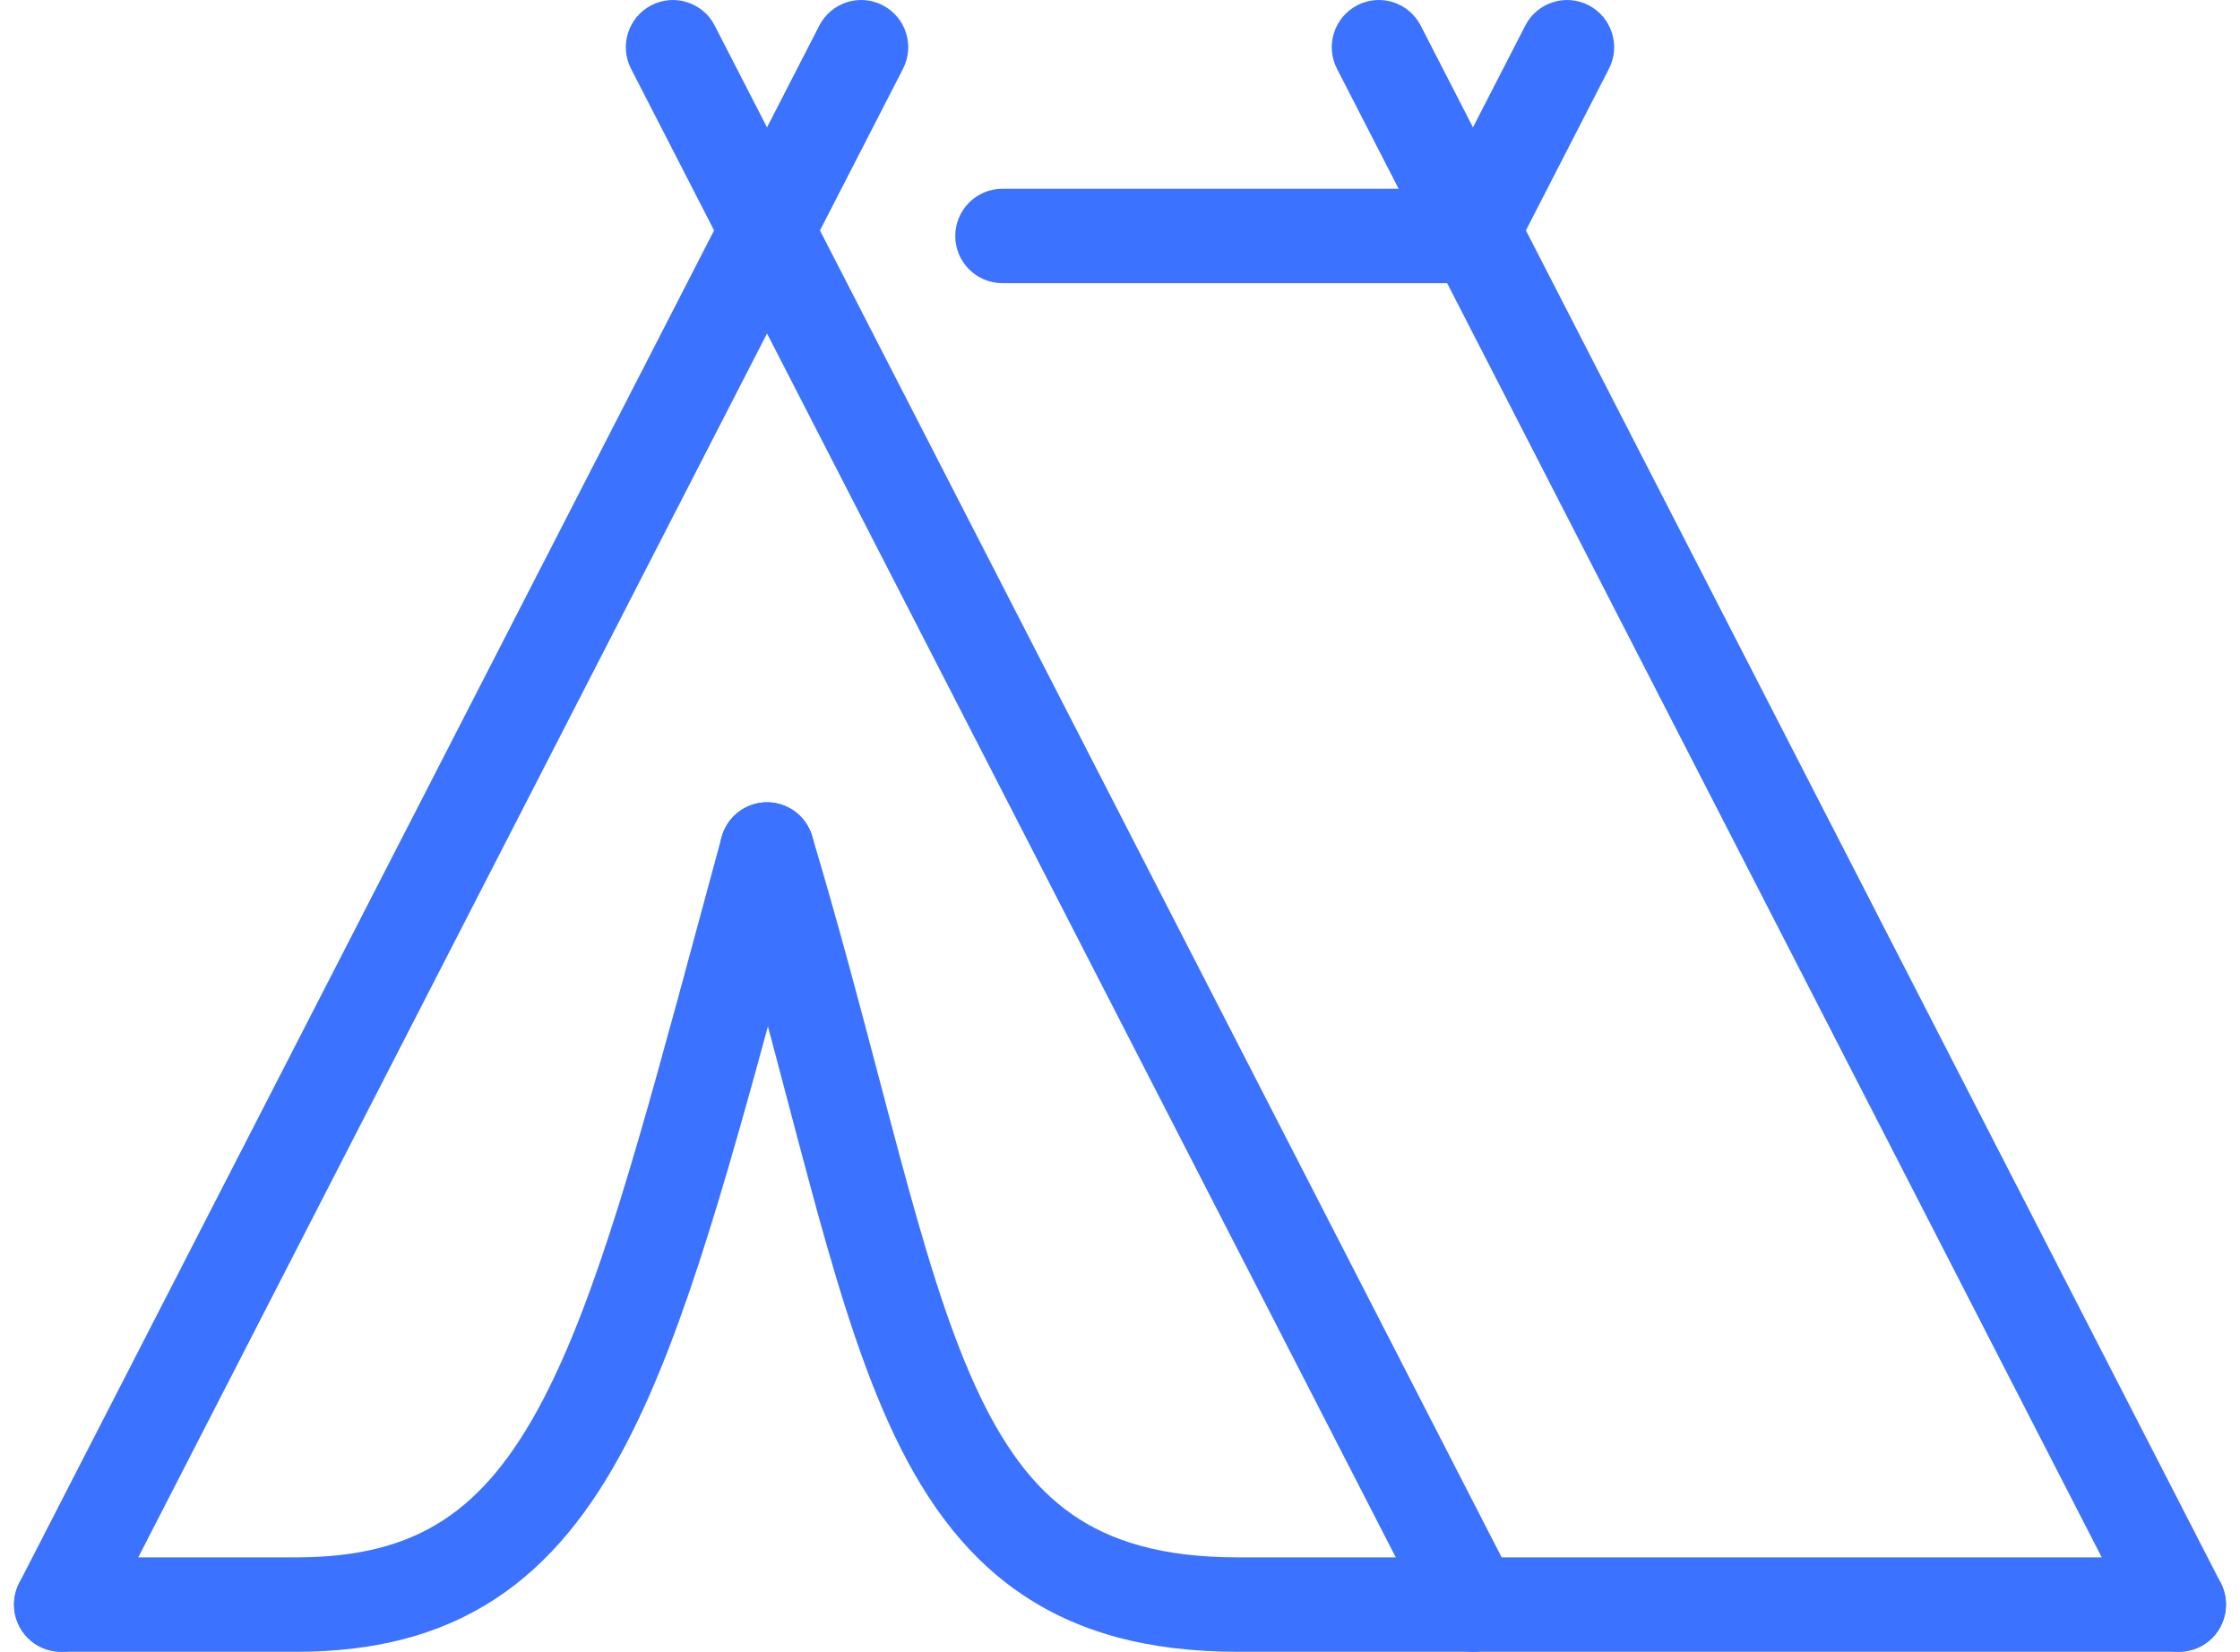 <svg width="80" height="59" viewBox="0 0 80 59" fill="none" xmlns="http://www.w3.org/2000/svg">
<path fill-rule="evenodd" clip-rule="evenodd" d="M31.525 0.188C32.35 0.614 32.675 1.63 32.25 2.458L3.675 58.086C3.25 58.913 2.237 59.239 1.411 58.812C0.586 58.386 0.262 57.37 0.687 56.542L29.261 0.914C29.686 0.086 30.7 -0.239 31.525 0.188Z" fill="#3B72FF"/>
<path fill-rule="evenodd" clip-rule="evenodd" d="M23.262 0.188C24.087 -0.239 25.101 0.086 25.526 0.914L54.1 56.542C54.526 57.37 54.201 58.386 53.376 58.812C52.551 59.239 51.537 58.913 51.112 58.086L22.538 2.458C22.113 1.63 22.437 0.614 23.262 0.188Z" fill="#3B72FF"/>
<path fill-rule="evenodd" clip-rule="evenodd" d="M56.738 0.188C57.563 0.614 57.887 1.63 57.462 2.458L54.1 9.002C53.675 9.83 52.662 10.155 51.837 9.728C51.011 9.302 50.687 8.285 51.112 7.458L54.474 0.914C54.899 0.086 55.913 -0.239 56.738 0.188Z" fill="#3B72FF"/>
<path fill-rule="evenodd" clip-rule="evenodd" d="M51.837 6.731C52.662 6.305 53.675 6.63 54.1 7.458L79.313 56.542C79.738 57.37 79.414 58.386 78.589 58.812C77.763 59.239 76.75 58.913 76.325 58.086L51.112 9.002C50.687 8.174 51.011 7.158 51.837 6.731Z" fill="#3B72FF"/>
<path fill-rule="evenodd" clip-rule="evenodd" d="M48.475 0.188C49.3 -0.239 50.314 0.086 50.739 0.914L54.1 7.458C54.526 8.286 54.201 9.302 53.376 9.728C52.551 10.155 51.537 9.83 51.112 9.002L47.75 2.458C47.325 1.63 47.65 0.614 48.475 0.188Z" fill="#3B72FF"/>
<path fill-rule="evenodd" clip-rule="evenodd" d="M27.836 28.716C28.732 28.962 29.26 29.888 29.015 30.786C28.733 31.825 28.46 32.836 28.195 33.82C26.124 41.492 24.515 47.456 22.369 51.564C21.132 53.933 19.649 55.831 17.674 57.12C15.684 58.419 13.349 59 10.585 59H2.181C1.253 59 0.5 58.245 0.5 57.314C0.5 56.383 1.253 55.628 2.181 55.628H10.585C12.864 55.628 14.521 55.156 15.84 54.294C17.174 53.424 18.318 52.056 19.392 50C21.353 46.244 22.856 40.683 24.968 32.87C25.226 31.913 25.494 30.924 25.772 29.899C26.016 29.001 26.94 28.472 27.836 28.716Z" fill="#3B72FF"/>
<path fill-rule="evenodd" clip-rule="evenodd" d="M26.911 28.728C27.8 28.461 28.737 28.967 29.004 29.858C29.943 32.999 30.713 35.922 31.407 38.559C31.651 39.485 31.886 40.376 32.116 41.229C33.009 44.551 33.819 47.274 34.807 49.452C35.787 51.615 36.886 53.111 38.282 54.087C39.663 55.052 41.507 55.628 44.202 55.628H77.819C78.747 55.628 79.5 56.383 79.5 57.314C79.5 58.245 78.747 59 77.819 59H44.202C41.014 59 38.446 58.311 36.36 56.853C34.289 55.406 32.867 53.32 31.747 50.847C30.633 48.39 29.762 45.424 28.87 42.108C28.632 41.224 28.392 40.314 28.145 39.376C27.454 36.752 26.706 33.91 25.784 30.827C25.517 29.936 26.022 28.996 26.911 28.728Z" fill="#3B72FF"/>
<path fill-rule="evenodd" clip-rule="evenodd" d="M34.117 8.429C34.117 7.498 34.87 6.743 35.798 6.743H52.606C53.535 6.743 54.287 7.498 54.287 8.429C54.287 9.36 53.535 10.114 52.606 10.114H35.798C34.87 10.114 34.117 9.36 34.117 8.429Z" fill="#3B72FF"/>
</svg>
